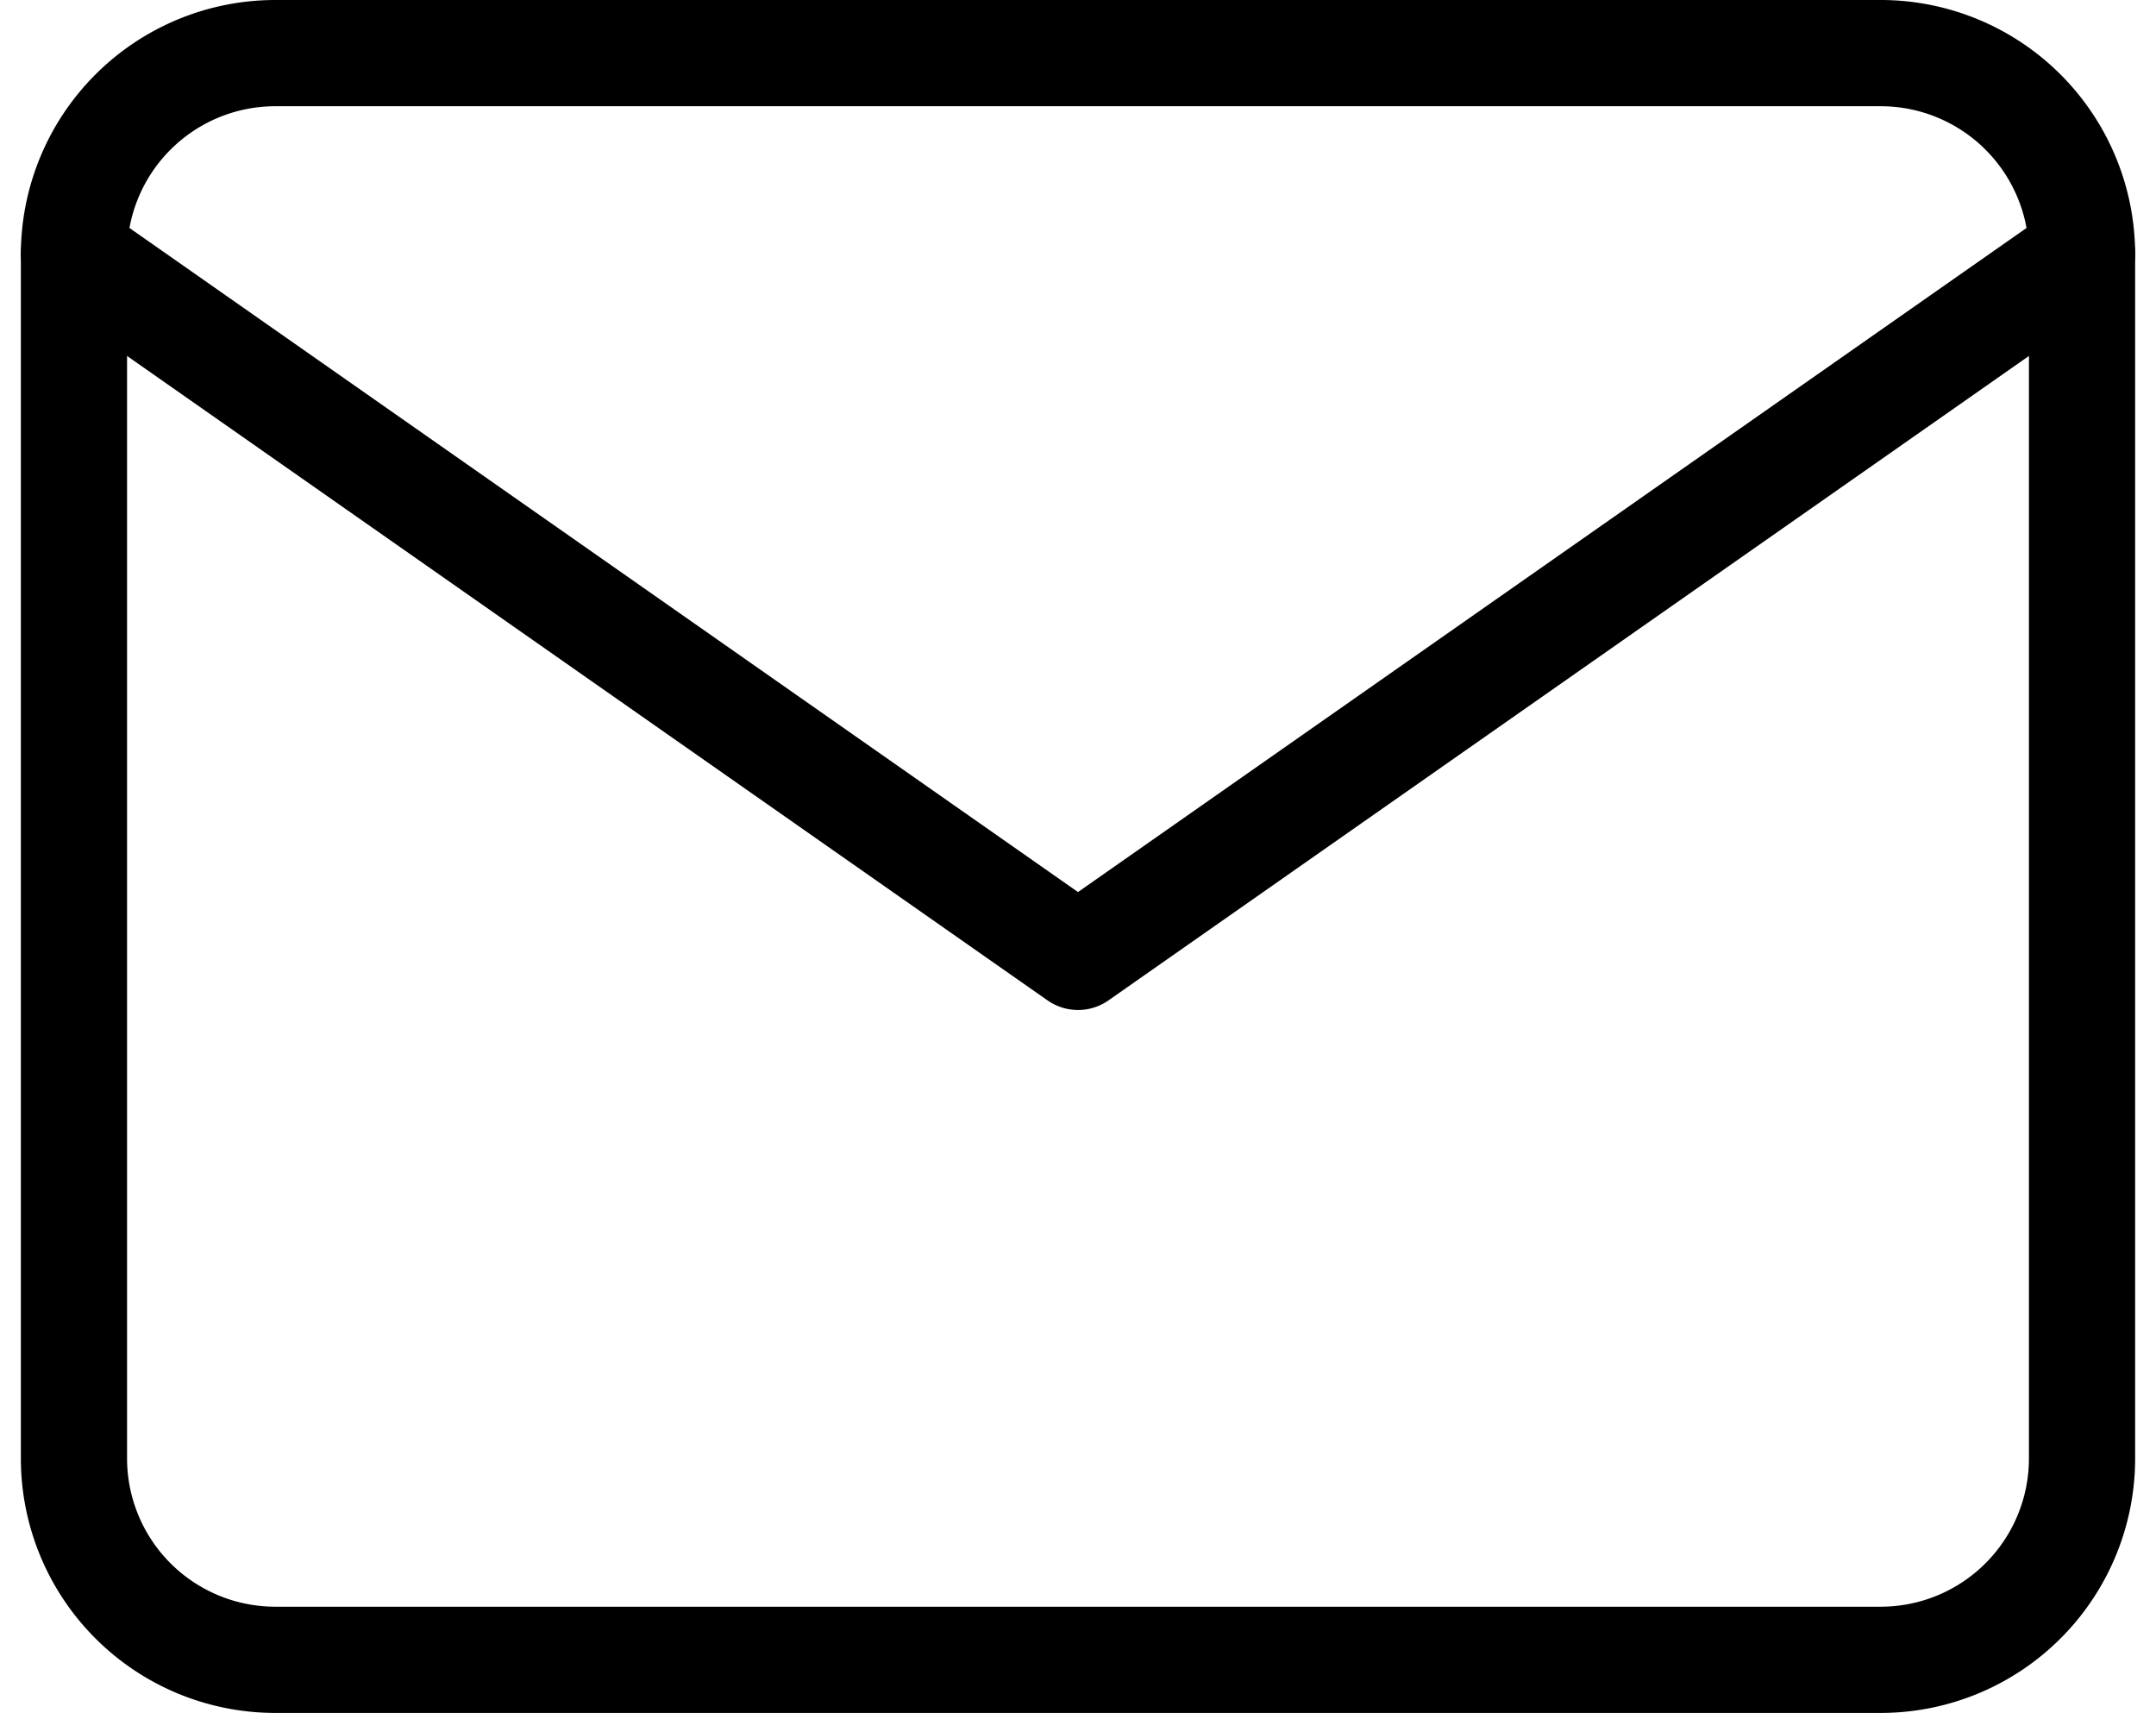 <svg xmlns="http://www.w3.org/2000/svg" width="101.498" height="80.627" viewBox="0 0 101.498 80.627">
  <g id="Icon_feather-mail" data-name="Icon feather-mail" transform="translate(0.482 -3.5)">
    <path id="パス_39" data-name="パス 39" d="M12.453,6H88.081a9.481,9.481,0,0,1,9.453,9.453V72.174a9.481,9.481,0,0,1-9.453,9.453H12.453A9.481,9.481,0,0,1,3,72.174V15.453A9.481,9.481,0,0,1,12.453,6Z" fill="none" stroke="#000" stroke-linecap="round" stroke-linejoin="round" stroke-width="5"/>
    <path id="パス_40" data-name="パス 40" d="M97.535,9,50.267,42.087,3,9" transform="translate(0 6.453)" fill="none" stroke="#000" stroke-linecap="round" stroke-linejoin="round" stroke-width="5"/>
  </g>
</svg>
